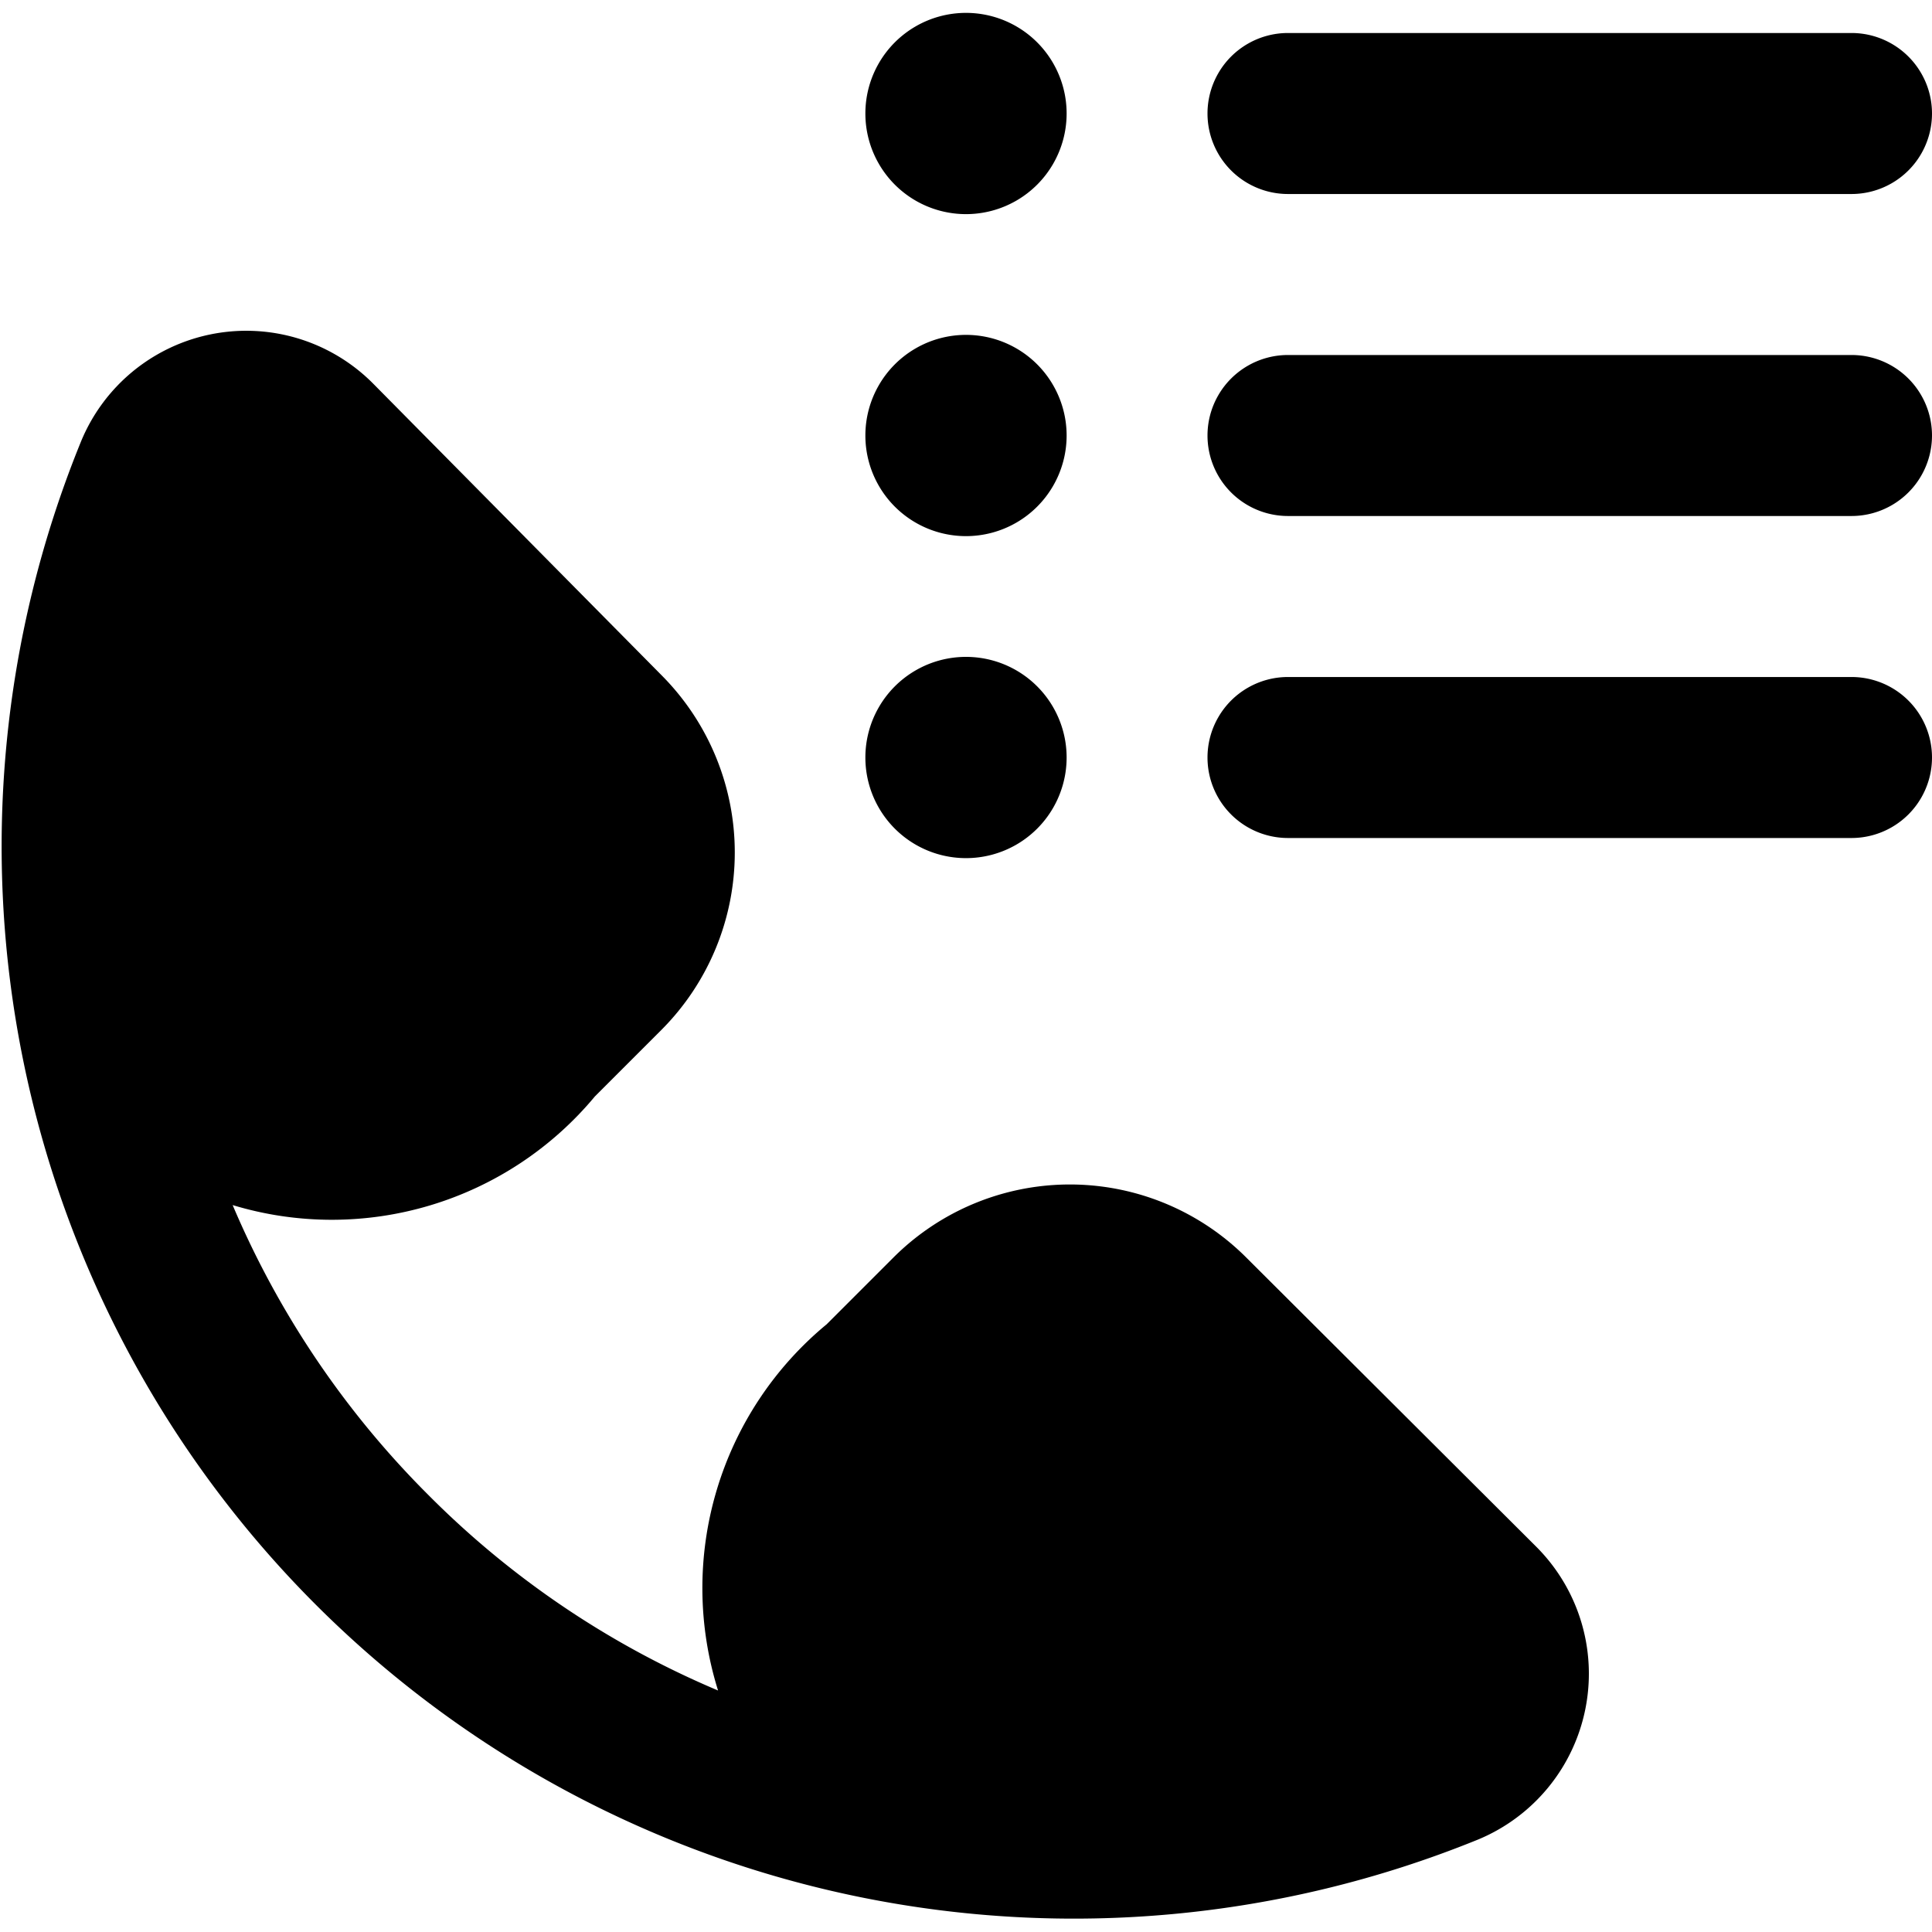 <svg xmlns="http://www.w3.org/2000/svg" viewBox="0 0 24 24"><g><path d="M16 2.41h7a1 1 0 0 0 0 -2h-7a1 1 0 1 0 0 2Z" fill="#000000" stroke-width="1"></path><path d="M23 4.41h-7a1 1 0 1 0 0 2h7a1 1 0 0 0 0 -2Z" fill="#000000" stroke-width="1"></path><path d="M23 8.41h-7a1 1 0 1 0 0 2h7a1 1 0 0 0 0 -2Z" fill="#000000" stroke-width="1"></path><path d="M10.75 1.41a1.25 1.25 0 1 0 2.5 0 1.25 1.25 0 1 0 -2.5 0" fill="#000000" stroke-width="1"></path><path d="M10.75 5.41a1.25 1.25 0 1 0 2.5 0 1.25 1.25 0 1 0 -2.5 0" fill="#000000" stroke-width="1"></path><path d="M10.75 9.41a1.25 1.25 0 1 0 2.5 0 1.25 1.25 0 1 0 -2.5 0" fill="#000000" stroke-width="1"></path><path d="M15.49 15.63a3.1 3.1 0 0 0 -4.4 0l-0.82 0.82A4.25 4.25 0 0 0 8.92 21a11.23 11.23 0 0 1 -3.6 -2.43 11.33 11.33 0 0 1 -2.43 -3.6 4.25 4.25 0 0 0 4.5 -1.35l0.83 -0.83a3.12 3.12 0 0 0 0 -4.4L4.63 4.76A2.22 2.22 0 0 0 1 5.5a13.32 13.32 0 0 0 17.34 17.36 2.23 2.23 0 0 0 0.74 -3.65Z" fill="#000000" stroke-width="1"></path></g></svg>